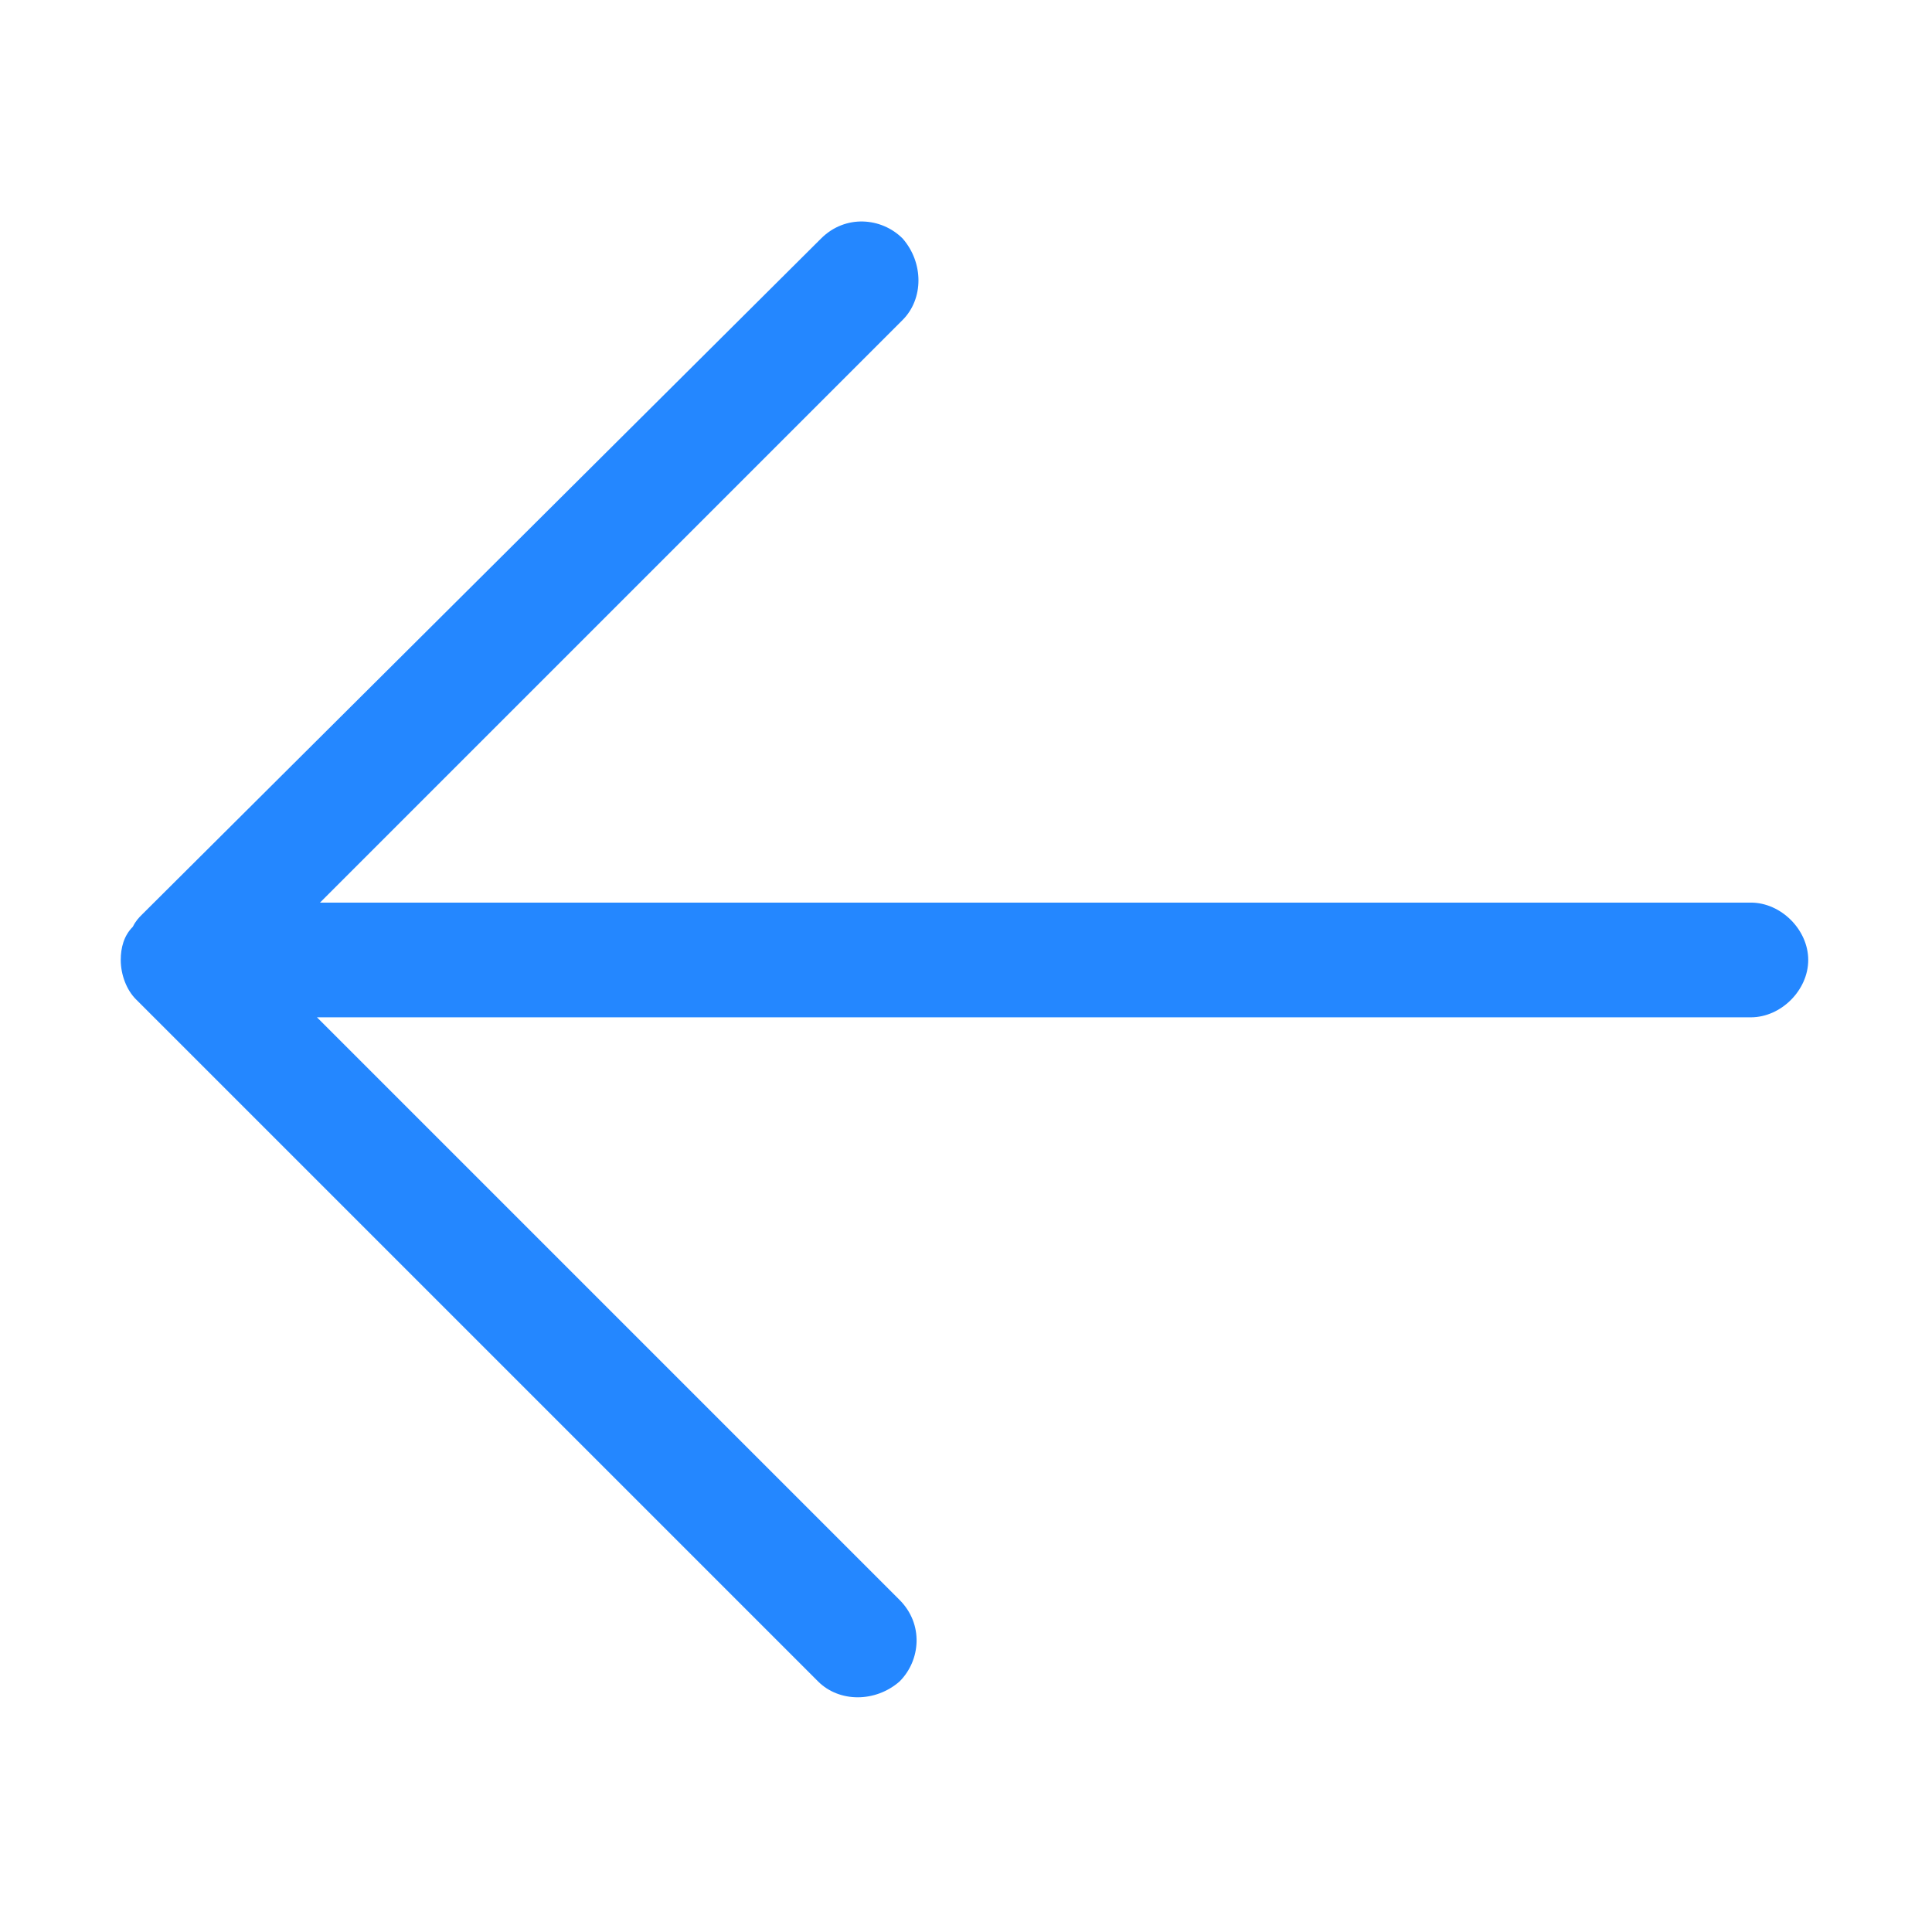 <?xml version="1.0" encoding="utf-8"?>
<!-- Generator: Adobe Illustrator 22.1.0, SVG Export Plug-In . SVG Version: 6.00 Build 0)  -->
<svg version="1.1" id="图层_1" xmlns="http://www.w3.org/2000/svg" xmlns:xlink="http://www.w3.org/1999/xlink" x="0px" y="0px"
	 viewBox="0 0 64 64" style="enable-background:new 0 0 64 64;" xml:space="preserve">
<style type="text/css">
	.st0{fill:#2487FF;}
</style>
<path class="st0" d="M58,29.9H10.6l19.3-19.3c0.7-0.7,0.7-1.9,0-2.7c-0.7-0.7-1.9-0.8-2.7,0L4.7,30.3c-0.1,0.1-0.2,0.2-0.3,0.4
	C4.1,31,4,31.4,4,31.8c0,0.5,0.2,1,0.5,1.3l22.6,22.6c0.7,0.7,1.9,0.7,2.7,0c0.7-0.7,0.8-1.9,0-2.7L10.5,33.7H58
	c1,0,1.9-0.9,1.9-1.9S59,29.9,58,29.9z"/>
</svg>
